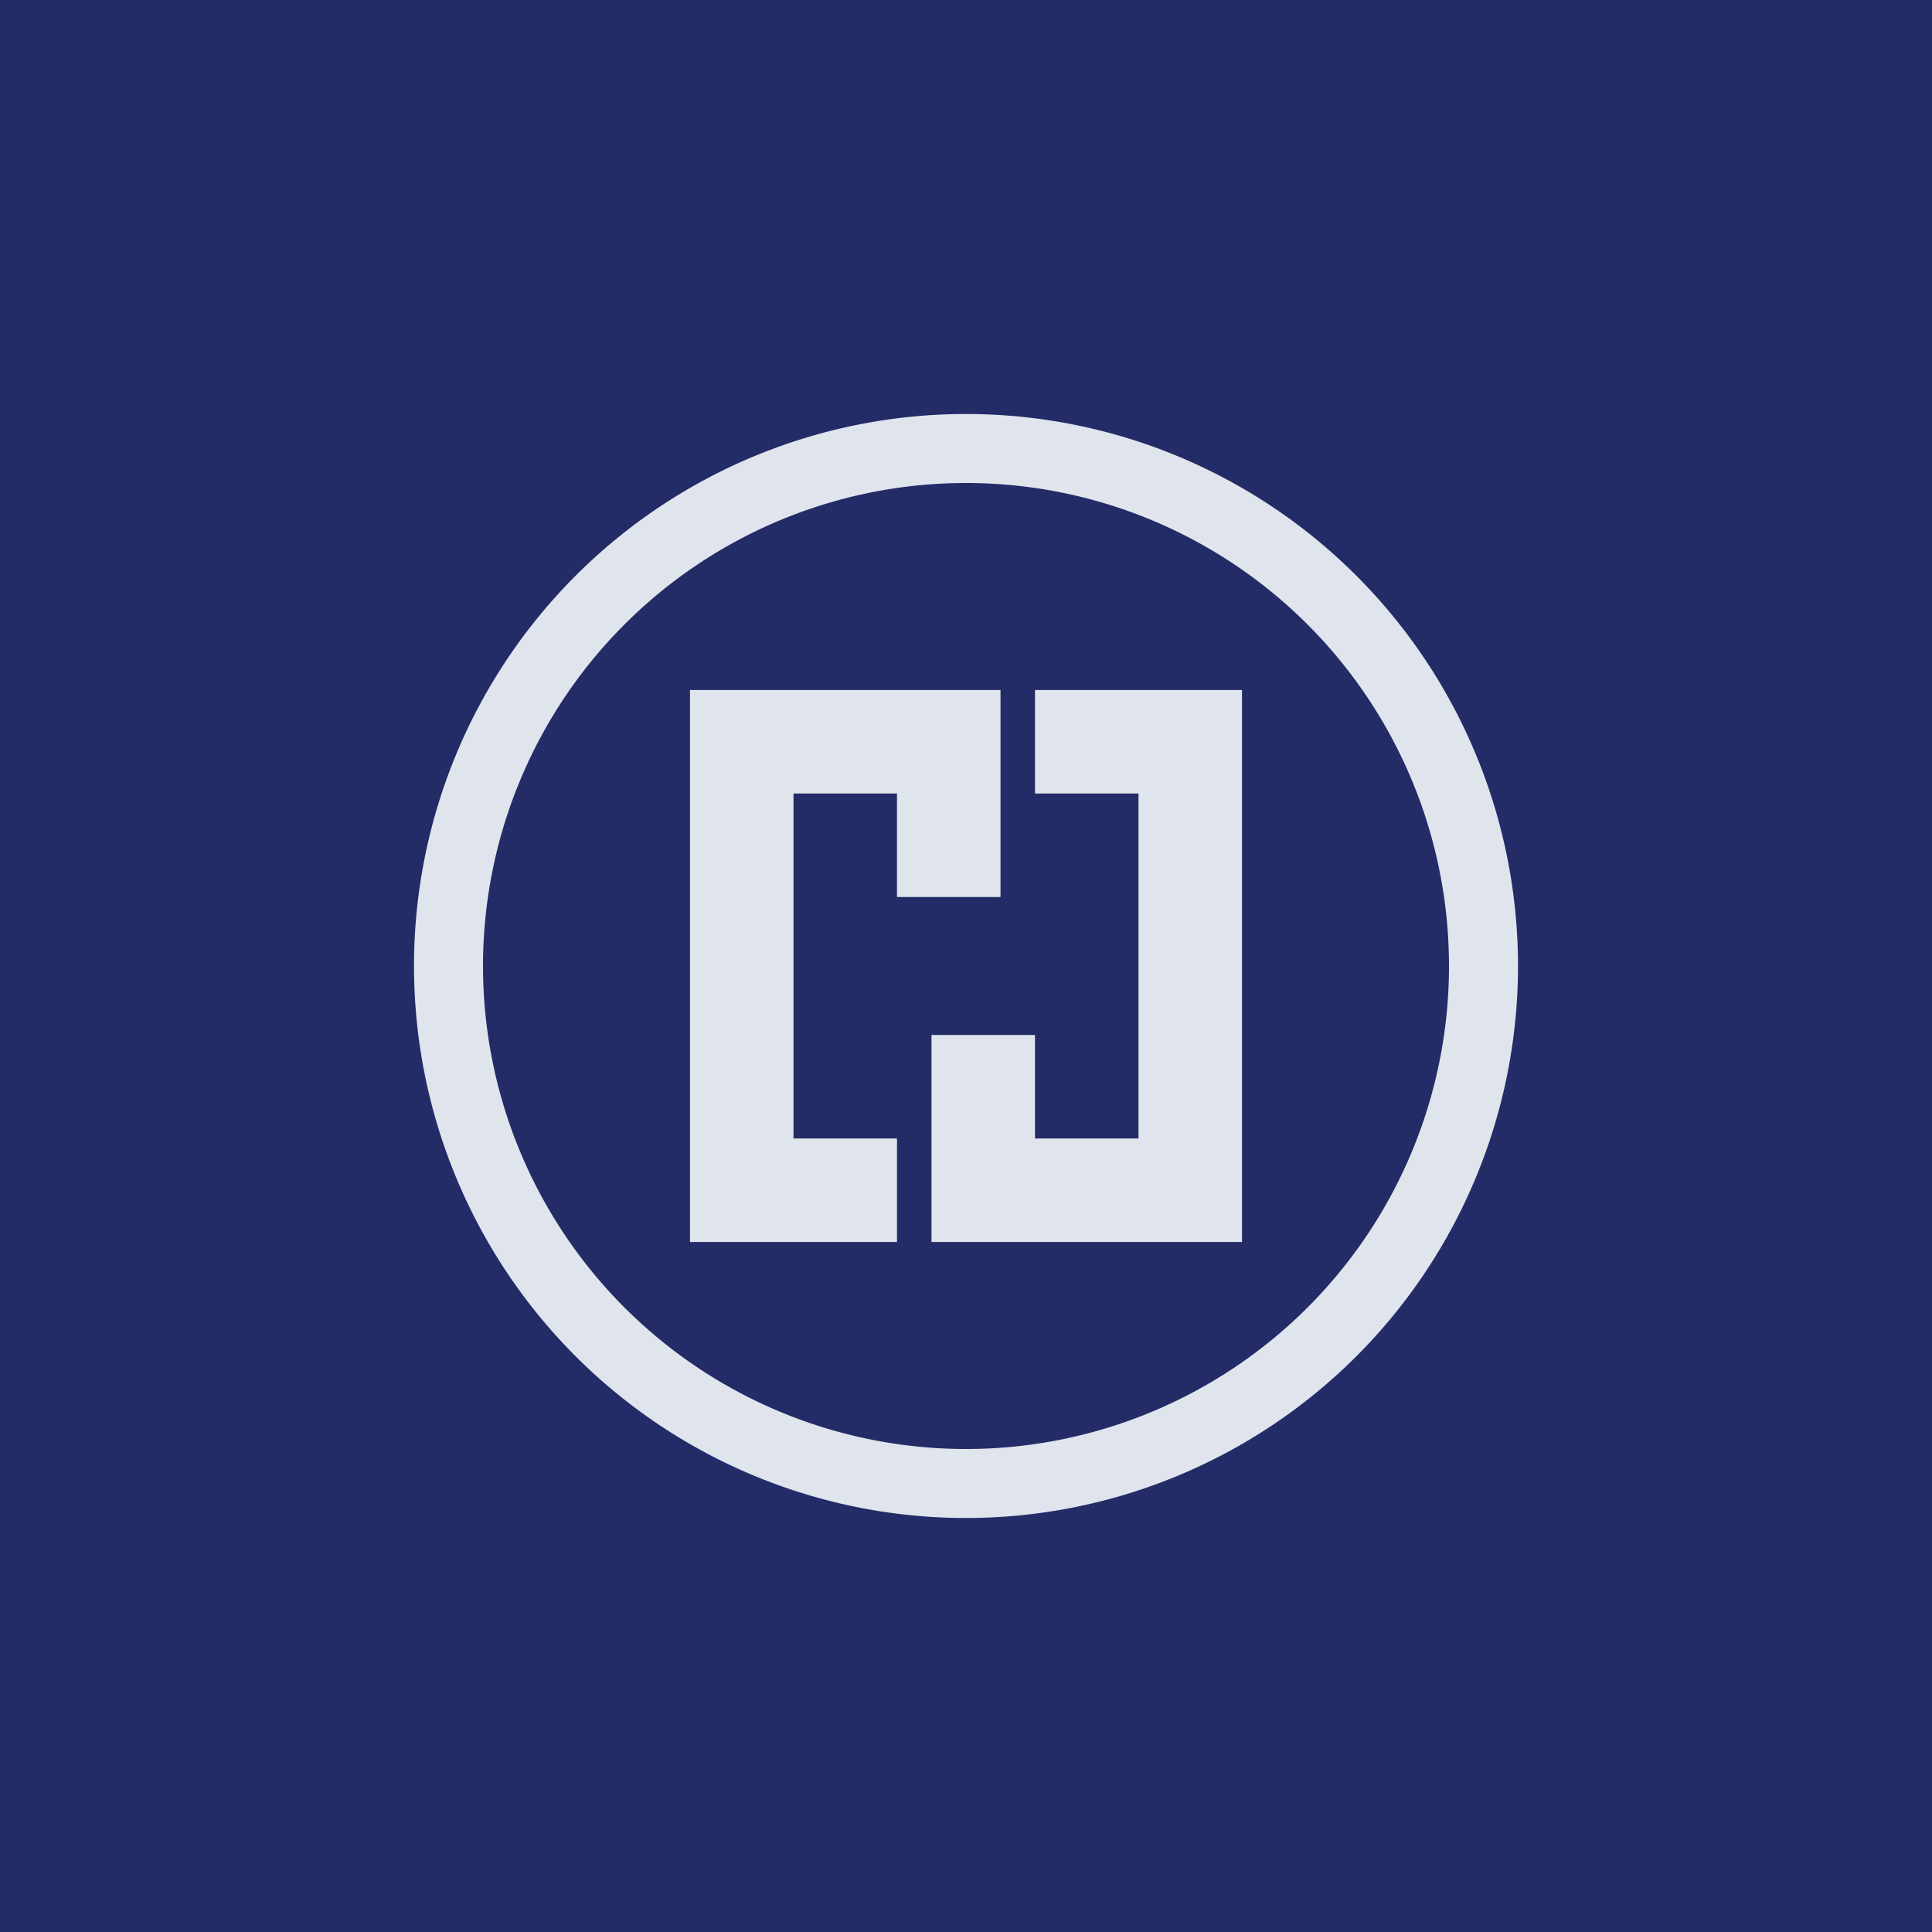 <svg width="56" height="56" viewBox="0 0 56 56" xmlns="http://www.w3.org/2000/svg"><path fill="#232C67" d="M0 0h56v56H0z"/><path fill-rule="evenodd" d="M28 42a14 14 0 1 0 0-28 14 14 0 0 0 0 28Zm0 2a16 16 0 1 0 0-32 16 16 0 0 0 0 32Zm-2-8v-3h-3V23h3v3h3v-6h-9v16h6Zm4-16h6v16h-9v-6h3v3h3V23h-3v-3Z" fill="#E0E5ED"/></svg>
